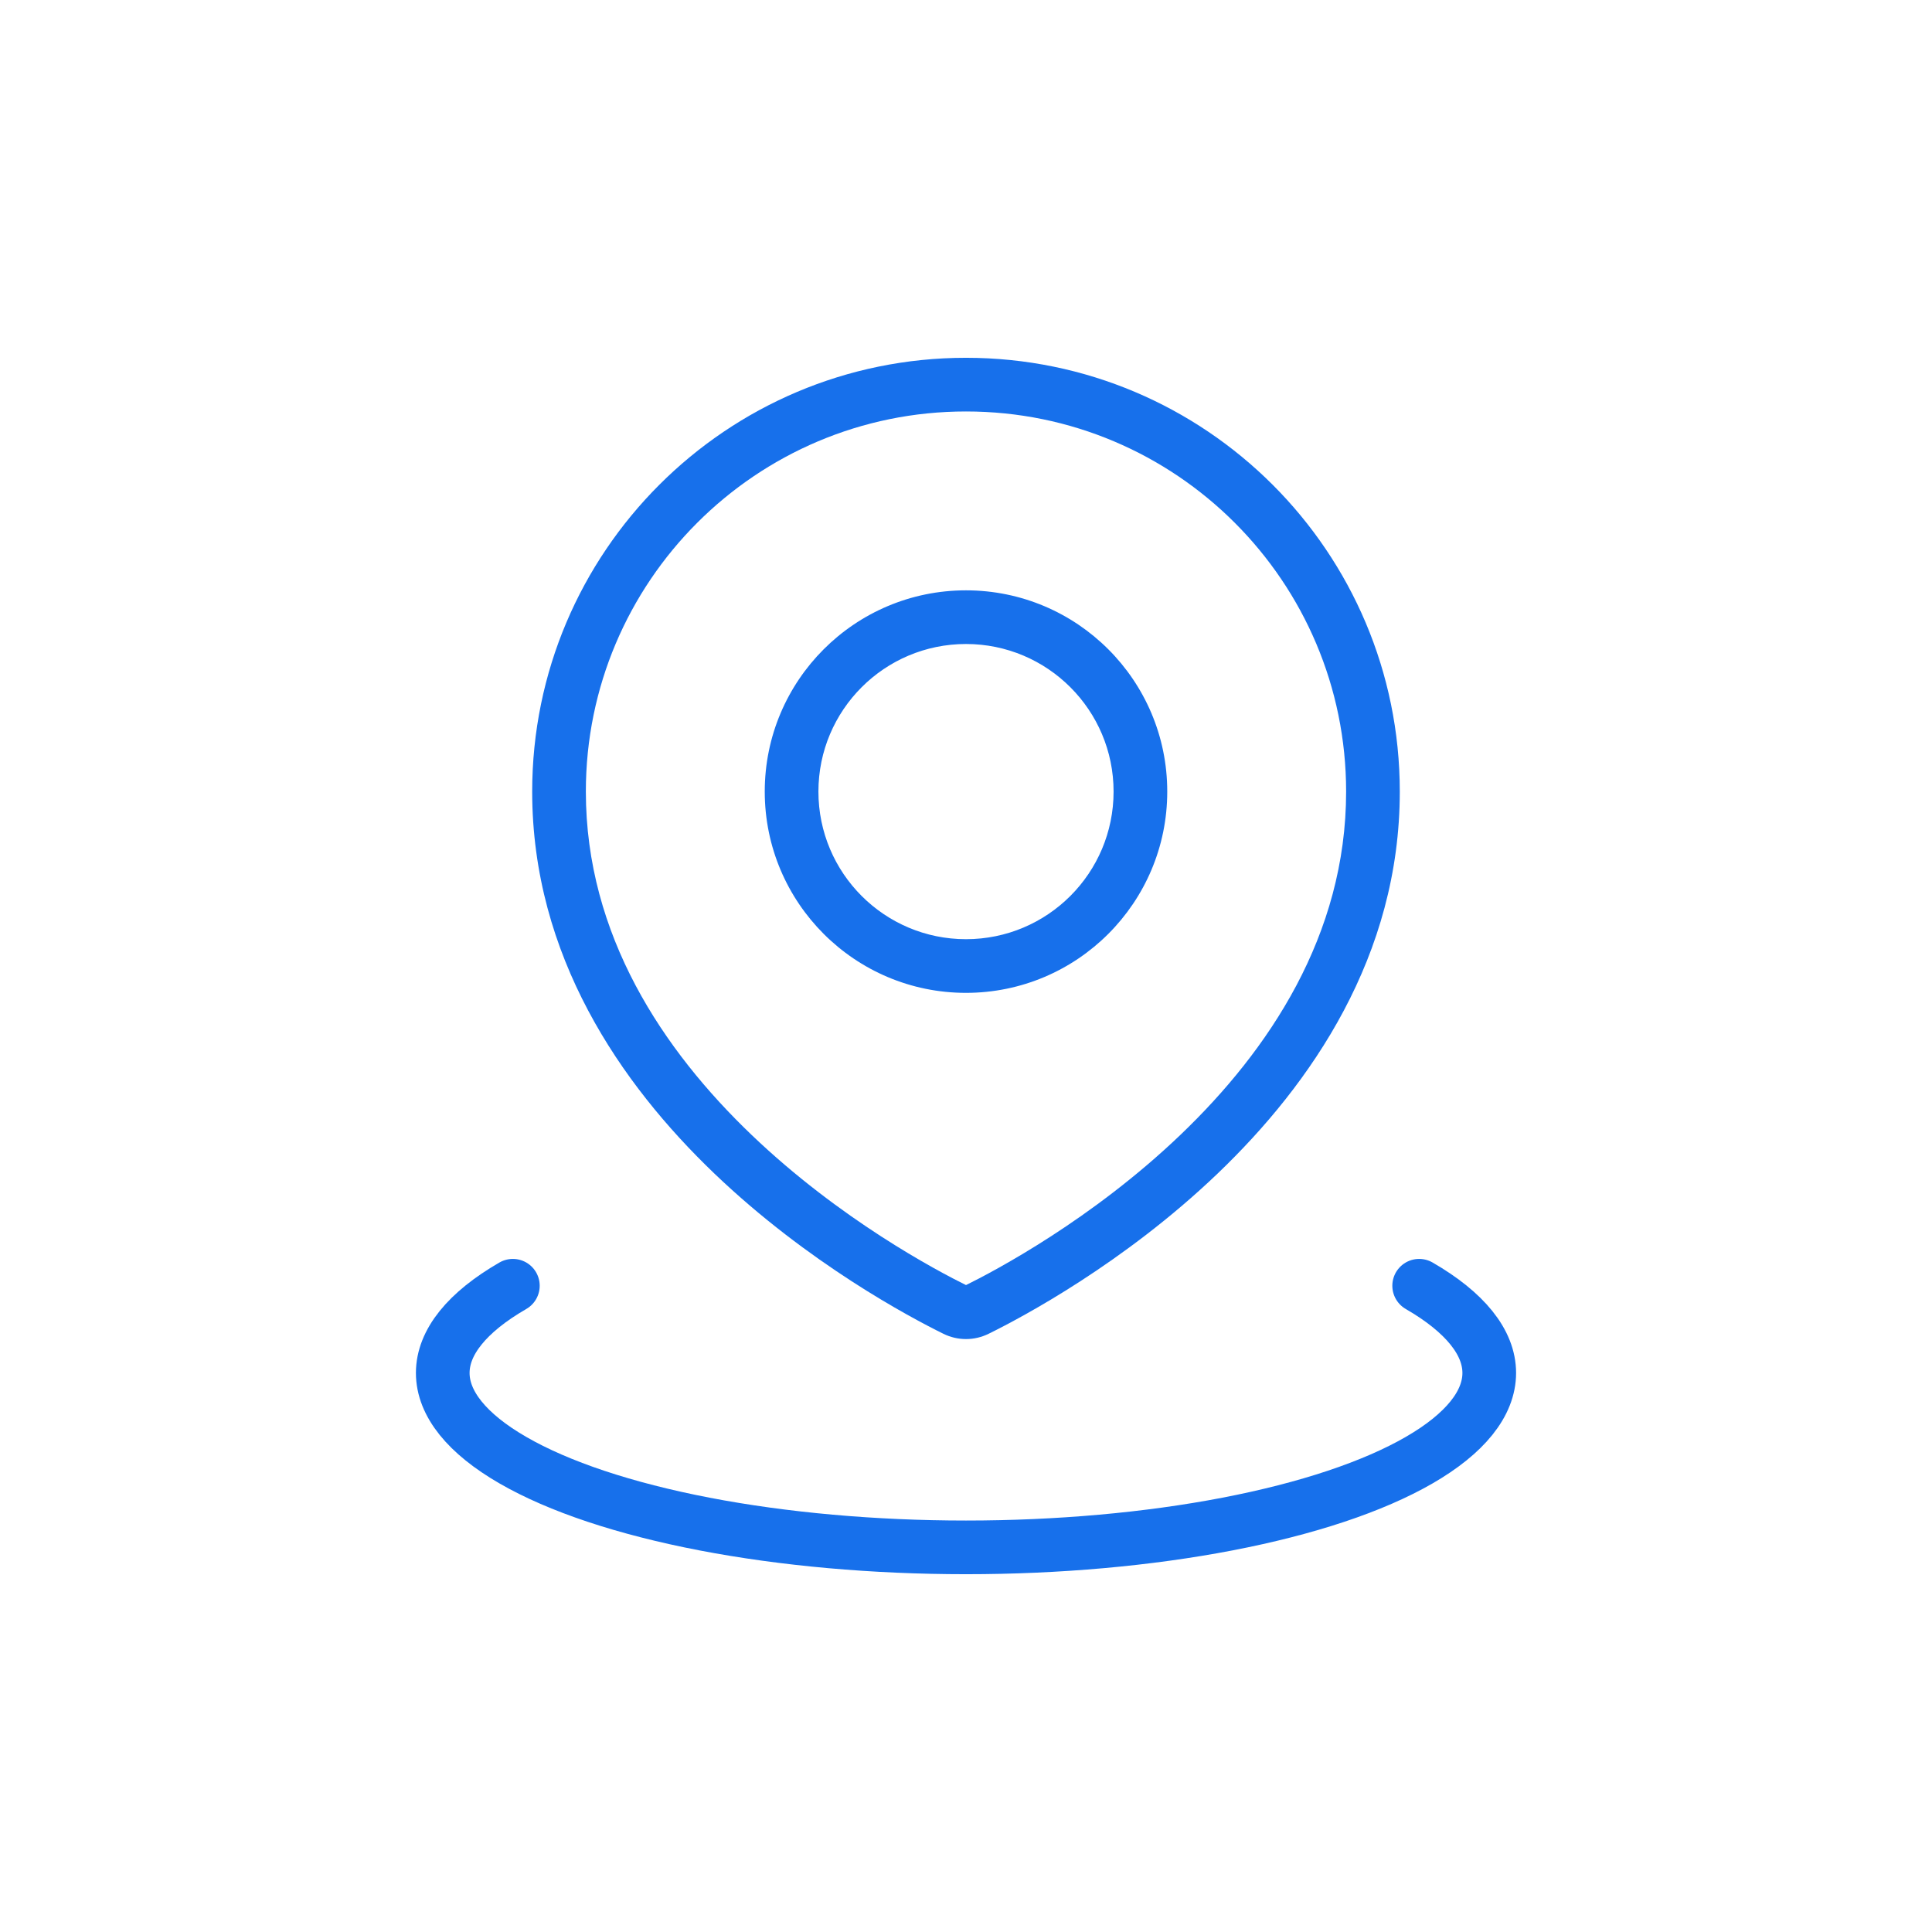 <svg width="72" height="72" viewBox="0 0 72 72" fill="none" xmlns="http://www.w3.org/2000/svg">
<path d="M36 14.334L36 13.334H36V14.334ZM51.166 29.5L52.166 29.5V29.5H51.166ZM36.401 48.809L36.843 49.706H36.843L36.401 48.809ZM35.599 48.809L35.157 49.706L35.157 49.706L35.599 48.809ZM20.833 29.5H19.833V29.5L20.833 29.5ZM36 23L36 22H36V23ZM29.5 29.5H28.5V29.5L29.5 29.5ZM36 36.001V37.001H36L36 36.001ZM42.5 29.5L43.5 29.5V29.5H42.5ZM36 14.334L36 15.334C43.824 15.334 50.166 21.677 50.166 29.5H51.166H52.166C52.166 20.572 44.929 13.334 36 13.334L36 14.334ZM51.166 29.5L50.166 29.5C50.166 34.856 47.283 39.144 43.992 42.292C40.705 45.437 37.116 47.342 35.959 47.912L36.401 48.809L36.843 49.706C38.086 49.094 41.879 47.082 45.375 43.737C48.867 40.396 52.166 35.621 52.166 29.5L51.166 29.5ZM36.401 48.809L35.959 47.912C35.967 47.908 35.981 47.904 36 47.904C36.018 47.904 36.033 47.908 36.041 47.912L35.599 48.809L35.157 49.706C35.691 49.969 36.309 49.969 36.843 49.706L36.401 48.809ZM35.599 48.809L36.041 47.912C34.884 47.342 31.294 45.437 28.007 42.292C24.717 39.143 21.834 34.856 21.833 29.5L20.833 29.5L19.833 29.5C19.834 35.621 23.133 40.396 26.625 43.737C30.121 47.082 33.914 49.093 35.157 49.706L35.599 48.809ZM20.833 29.5H21.833C21.833 21.677 28.176 15.334 36 15.334V14.334V13.334C27.072 13.334 19.833 20.572 19.833 29.5H20.833ZM36 23V22C31.858 22 28.5 25.358 28.5 29.5H29.5H30.5C30.5 26.463 32.963 24 36 24V23ZM29.5 29.5L28.5 29.5C28.5 33.642 31.858 37.001 36 37.001V36.001V35.001C32.963 35.001 30.5 32.538 30.5 29.5L29.5 29.5ZM36 36.001L36 37.001C40.142 37 43.5 33.642 43.5 29.5L42.5 29.5L41.5 29.5C41.5 32.538 39.038 35 36 35.001L36 36.001ZM42.5 29.5H43.5C43.5 25.358 40.142 22.001 36 22L36 23L36 24C39.038 24.001 41.5 26.463 41.5 29.5H42.5Z" fill="#1770EB"/>
<path d="M52.888 47.916C54.599 48.905 55.5 50.026 55.5 51.166C55.5 52.307 54.599 53.428 52.888 54.416C51.176 55.405 48.714 56.225 45.75 56.796C42.786 57.366 39.423 57.666 36 57.666C32.577 57.666 29.214 57.366 26.25 56.796C23.286 56.225 20.824 55.405 19.113 54.416C17.401 53.428 16.5 52.307 16.5 51.166C16.5 50.026 17.401 48.905 19.113 47.916" stroke="#1770EB" stroke-width="2" stroke-linecap="round"/>
</svg>
